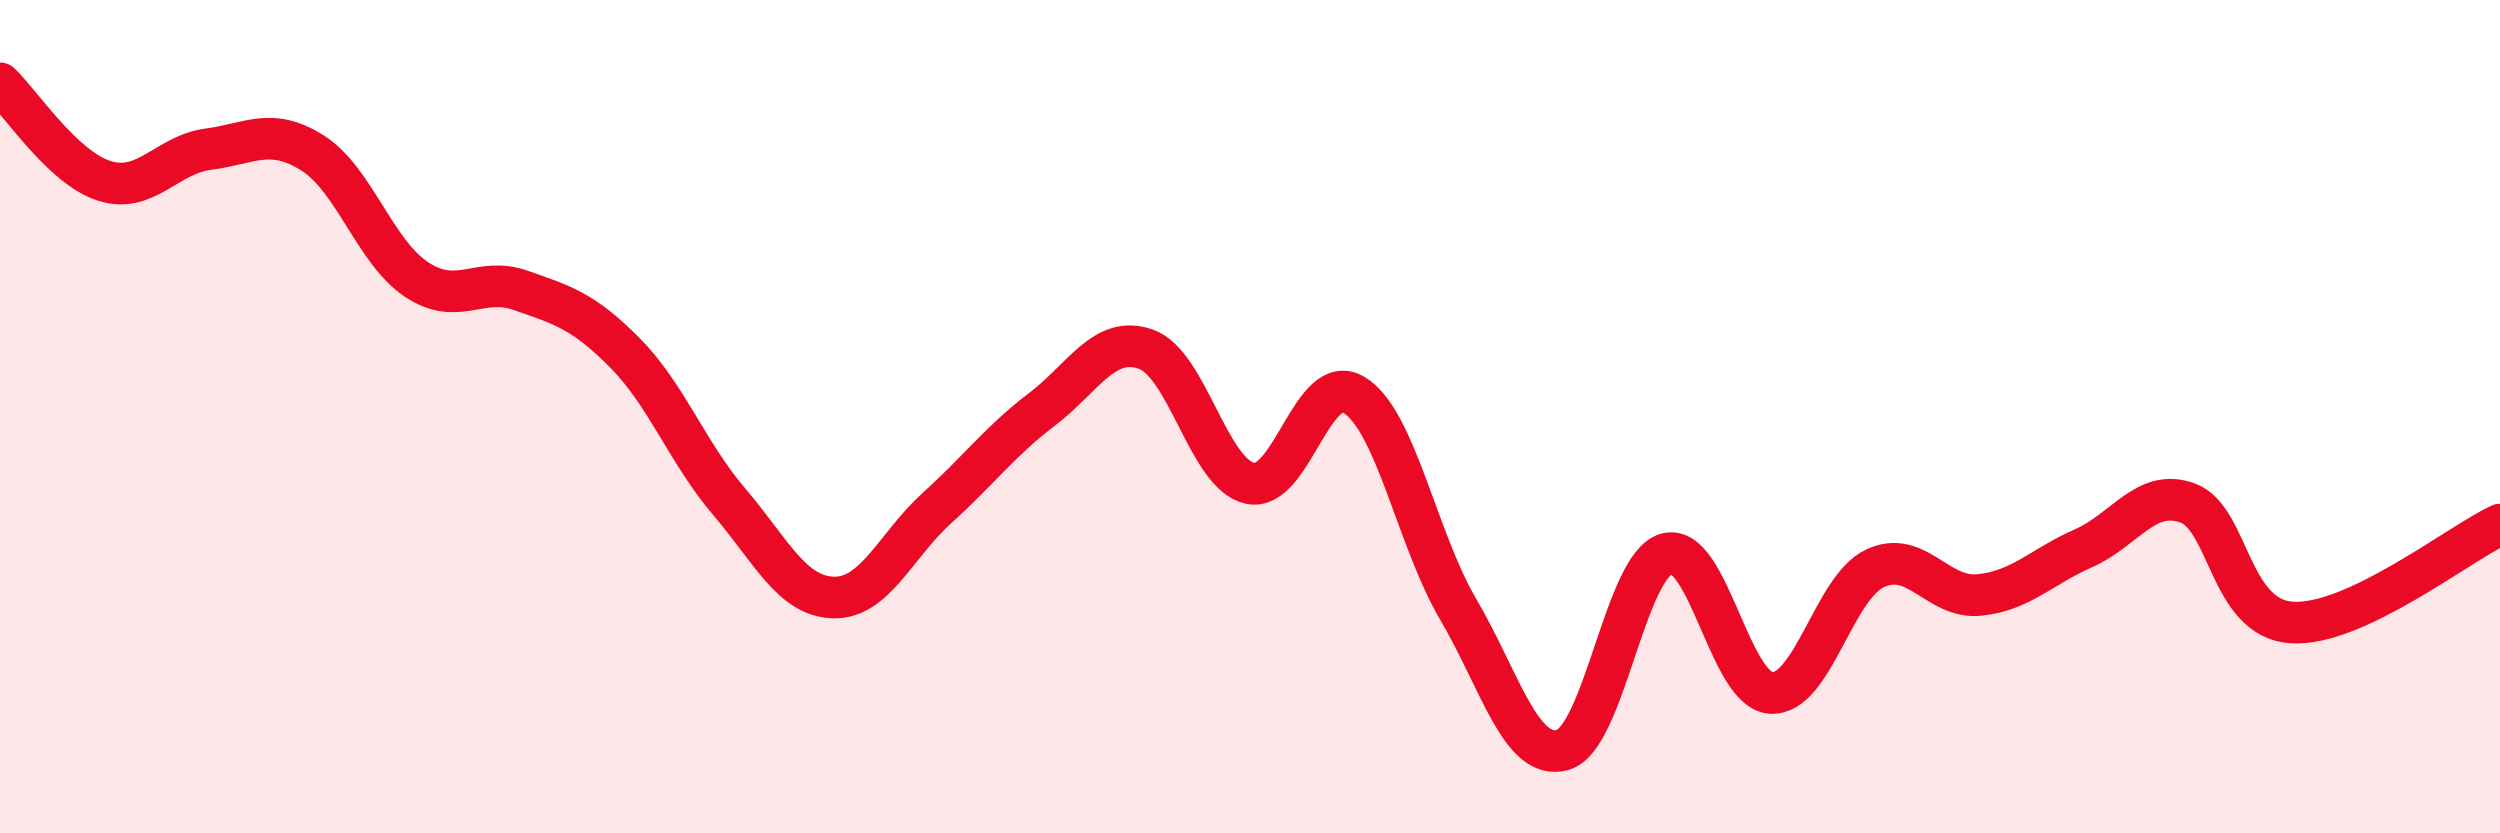
    <svg width="60" height="20" viewBox="0 0 60 20" xmlns="http://www.w3.org/2000/svg">
      <path
        d="M 0,2 C 0.5,2.47 1.5,4.02 2.5,4.34 C 3.5,4.66 4,3.71 5,3.58 C 6,3.45 6.5,3.04 7.5,3.67 C 8.5,4.3 9,6.05 10,6.71 C 11,7.37 11.5,6.62 12.5,6.97 C 13.5,7.32 14,7.46 15,8.47 C 16,9.48 16.5,10.87 17.5,12.04 C 18.5,13.21 19,14.31 20,14.34 C 21,14.37 21.5,13.08 22.5,12.18 C 23.5,11.28 24,10.59 25,9.83 C 26,9.07 26.5,8.03 27.5,8.38 C 28.5,8.73 29,11.38 30,11.6 C 31,11.82 31.5,8.87 32.5,9.48 C 33.5,10.09 34,12.93 35,14.63 C 36,16.33 36.5,18.27 37.5,18 C 38.5,17.73 39,13.56 40,13.29 C 41,13.02 41.5,16.56 42.5,16.63 C 43.5,16.7 44,14.11 45,13.64 C 46,13.17 46.5,14.38 47.5,14.28 C 48.5,14.18 49,13.6 50,13.16 C 51,12.72 51.5,11.71 52.5,12.07 C 53.5,12.43 53.5,14.84 55,14.94 C 56.5,15.04 59,13.06 60,12.59L60 20L0 20Z"
        fill="#EB0A25"
        opacity="0.1"
        stroke-linecap="round"
        stroke-linejoin="round"
      />
      <path
        d="M 0,2 C 0.5,2.47 1.5,4.02 2.5,4.34 C 3.5,4.66 4,3.71 5,3.58 C 6,3.45 6.5,3.04 7.5,3.67 C 8.5,4.3 9,6.05 10,6.71 C 11,7.37 11.5,6.62 12.5,6.97 C 13.5,7.32 14,7.46 15,8.47 C 16,9.48 16.5,10.87 17.5,12.04 C 18.5,13.21 19,14.31 20,14.34 C 21,14.37 21.5,13.08 22.5,12.18 C 23.5,11.28 24,10.59 25,9.83 C 26,9.07 26.5,8.03 27.5,8.38 C 28.5,8.73 29,11.38 30,11.6 C 31,11.82 31.5,8.87 32.5,9.48 C 33.5,10.09 34,12.93 35,14.63 C 36,16.33 36.5,18.27 37.5,18 C 38.5,17.73 39,13.56 40,13.29 C 41,13.02 41.5,16.56 42.5,16.63 C 43.5,16.7 44,14.11 45,13.64 C 46,13.17 46.5,14.38 47.5,14.28 C 48.5,14.18 49,13.6 50,13.16 C 51,12.72 51.5,11.71 52.5,12.07 C 53.5,12.43 53.5,14.84 55,14.94 C 56.5,15.04 59,13.06 60,12.59"
        stroke="#EB0A25"
        stroke-width="1"
        fill="none"
        stroke-linecap="round"
        stroke-linejoin="round"
      />
    </svg>
  